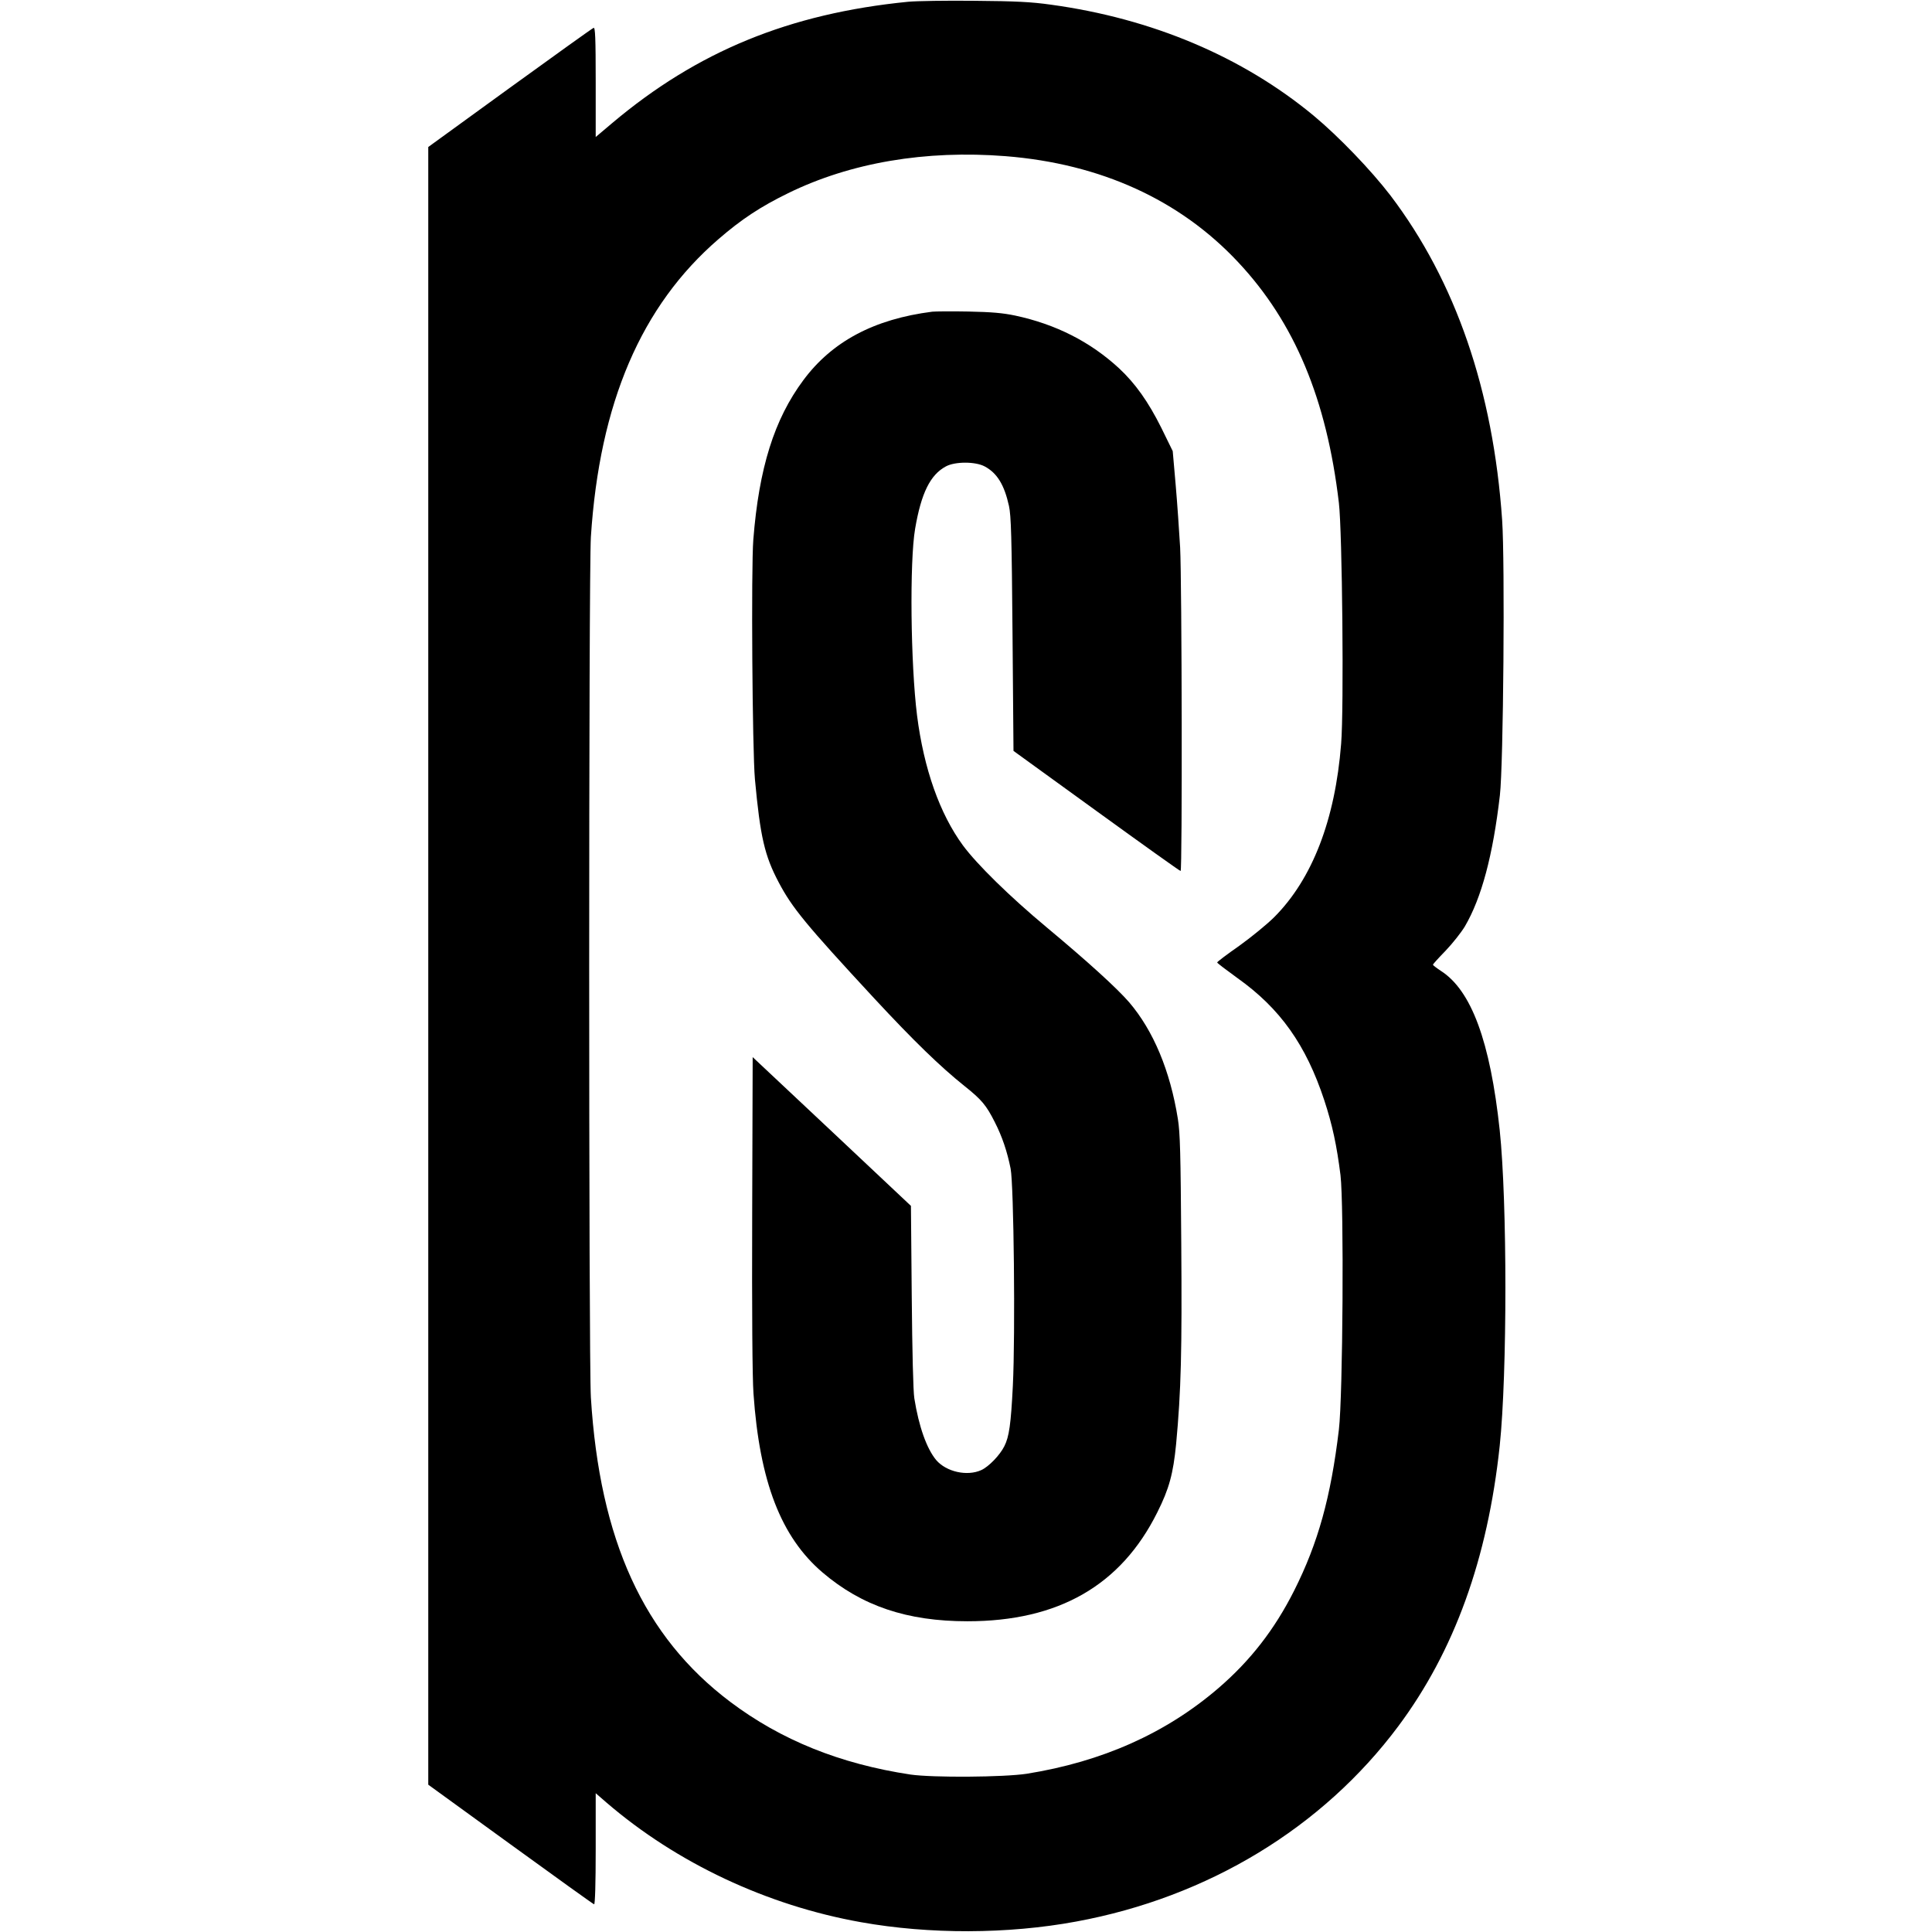 <?xml version="1.0" standalone="no"?>
<!DOCTYPE svg PUBLIC "-//W3C//DTD SVG 20010904//EN"
 "http://www.w3.org/TR/2001/REC-SVG-20010904/DTD/svg10.dtd">
<svg version="1.0" xmlns="http://www.w3.org/2000/svg"
 width="1200pt" height="1200pt" viewBox="0 0 1200 1200"
 preserveAspectRatio="xMidYMid meet">
<g transform="translate(0,1200) scale(0.1,-0.1)"
fill="#000000" stroke="none">
<path d="M5640 11989 c-737 -73 -1309 -308 -1837 -753 l-103 -87 0 342 c0 274
-3 340 -13 336 -7 -2 -241 -170 -520 -372 l-507 -368 0 -5086 0 -5086 510
-370 c281 -204 515 -372 520 -373 6 -2 10 126 10 343 l0 347 68 -59 c435 -374
995 -638 1579 -742 425 -76 912 -75 1338 4 819 151 1530 583 2000 1213 348
467 555 1039 630 1742 47 448 47 1513 0 1960 -59 551 -176 869 -366 990 -27
18 -49 35 -49 38 0 3 35 42 78 86 43 45 97 113 120 151 104 177 175 443 218
815 22 189 32 1451 14 1710 -56 807 -289 1482 -693 2015 -121 158 -322 367
-477 496 -443 367 -1004 604 -1633 690 -121 17 -217 22 -472 24 -176 2 -363
-1 -415 -6z m606 -959 c590 -47 1082 -271 1444 -658 350 -373 550 -850 626
-1495 21 -176 32 -1280 14 -1497 -37 -472 -179 -839 -415 -1076 -44 -44 -142
-124 -217 -178 -76 -53 -138 -100 -138 -104 0 -4 57 -47 126 -97 266 -189 426
-416 539 -758 51 -155 78 -283 101 -466 22 -185 15 -1371 -10 -1581 -50 -419
-129 -704 -278 -1000 -121 -240 -271 -434 -471 -606 -326 -280 -721 -456
-1189 -531 -143 -22 -584 -25 -723 -5 -437 66 -804 214 -1120 452 -537 405
-810 1003 -865 1890 -14 226 -14 5128 0 5345 54 832 312 1435 793 1850 142
123 262 202 432 285 388 190 853 269 1351 230z"/>
<path d="M5790 10064 c-360 -46 -621 -184 -800 -425 -181 -243 -276 -546 -311
-991 -14 -177 -6 -1312 10 -1488 33 -357 60 -475 148 -641 83 -157 165 -258
593 -720 245 -264 410 -424 560 -544 108 -86 136 -120 189 -225 46 -90 77
-183 98 -288 20 -101 30 -1028 14 -1349 -12 -239 -23 -317 -53 -376 -28 -56
-97 -127 -143 -148 -88 -40 -217 -11 -280 62 -59 71 -108 208 -136 384 -7 43
-13 291 -16 632 l-5 563 -491 462 -492 462 -3 -970 c-2 -610 1 -1024 8 -1119
38 -548 171 -892 429 -1112 244 -208 525 -303 900 -303 565 0 953 222 1179
676 74 147 99 241 117 424 31 332 37 574 32 1249 -4 561 -7 683 -21 771 -48
300 -152 548 -302 724 -75 87 -255 251 -514 467 -228 190 -432 390 -519 508
-144 196 -243 476 -285 807 -40 319 -47 956 -12 1160 38 222 94 335 191 387
57 31 183 31 241 0 77 -41 122 -114 151 -246 13 -60 17 -189 22 -797 l6 -724
515 -373 c283 -205 518 -373 523 -373 11 0 8 1794 -3 2010 -6 102 -18 278 -28
392 l-18 206 -71 145 c-81 162 -161 275 -263 370 -178 164 -392 273 -645 327
-77 16 -144 22 -290 25 -104 2 -206 1 -225 -1z"/>
</g>
</svg>
